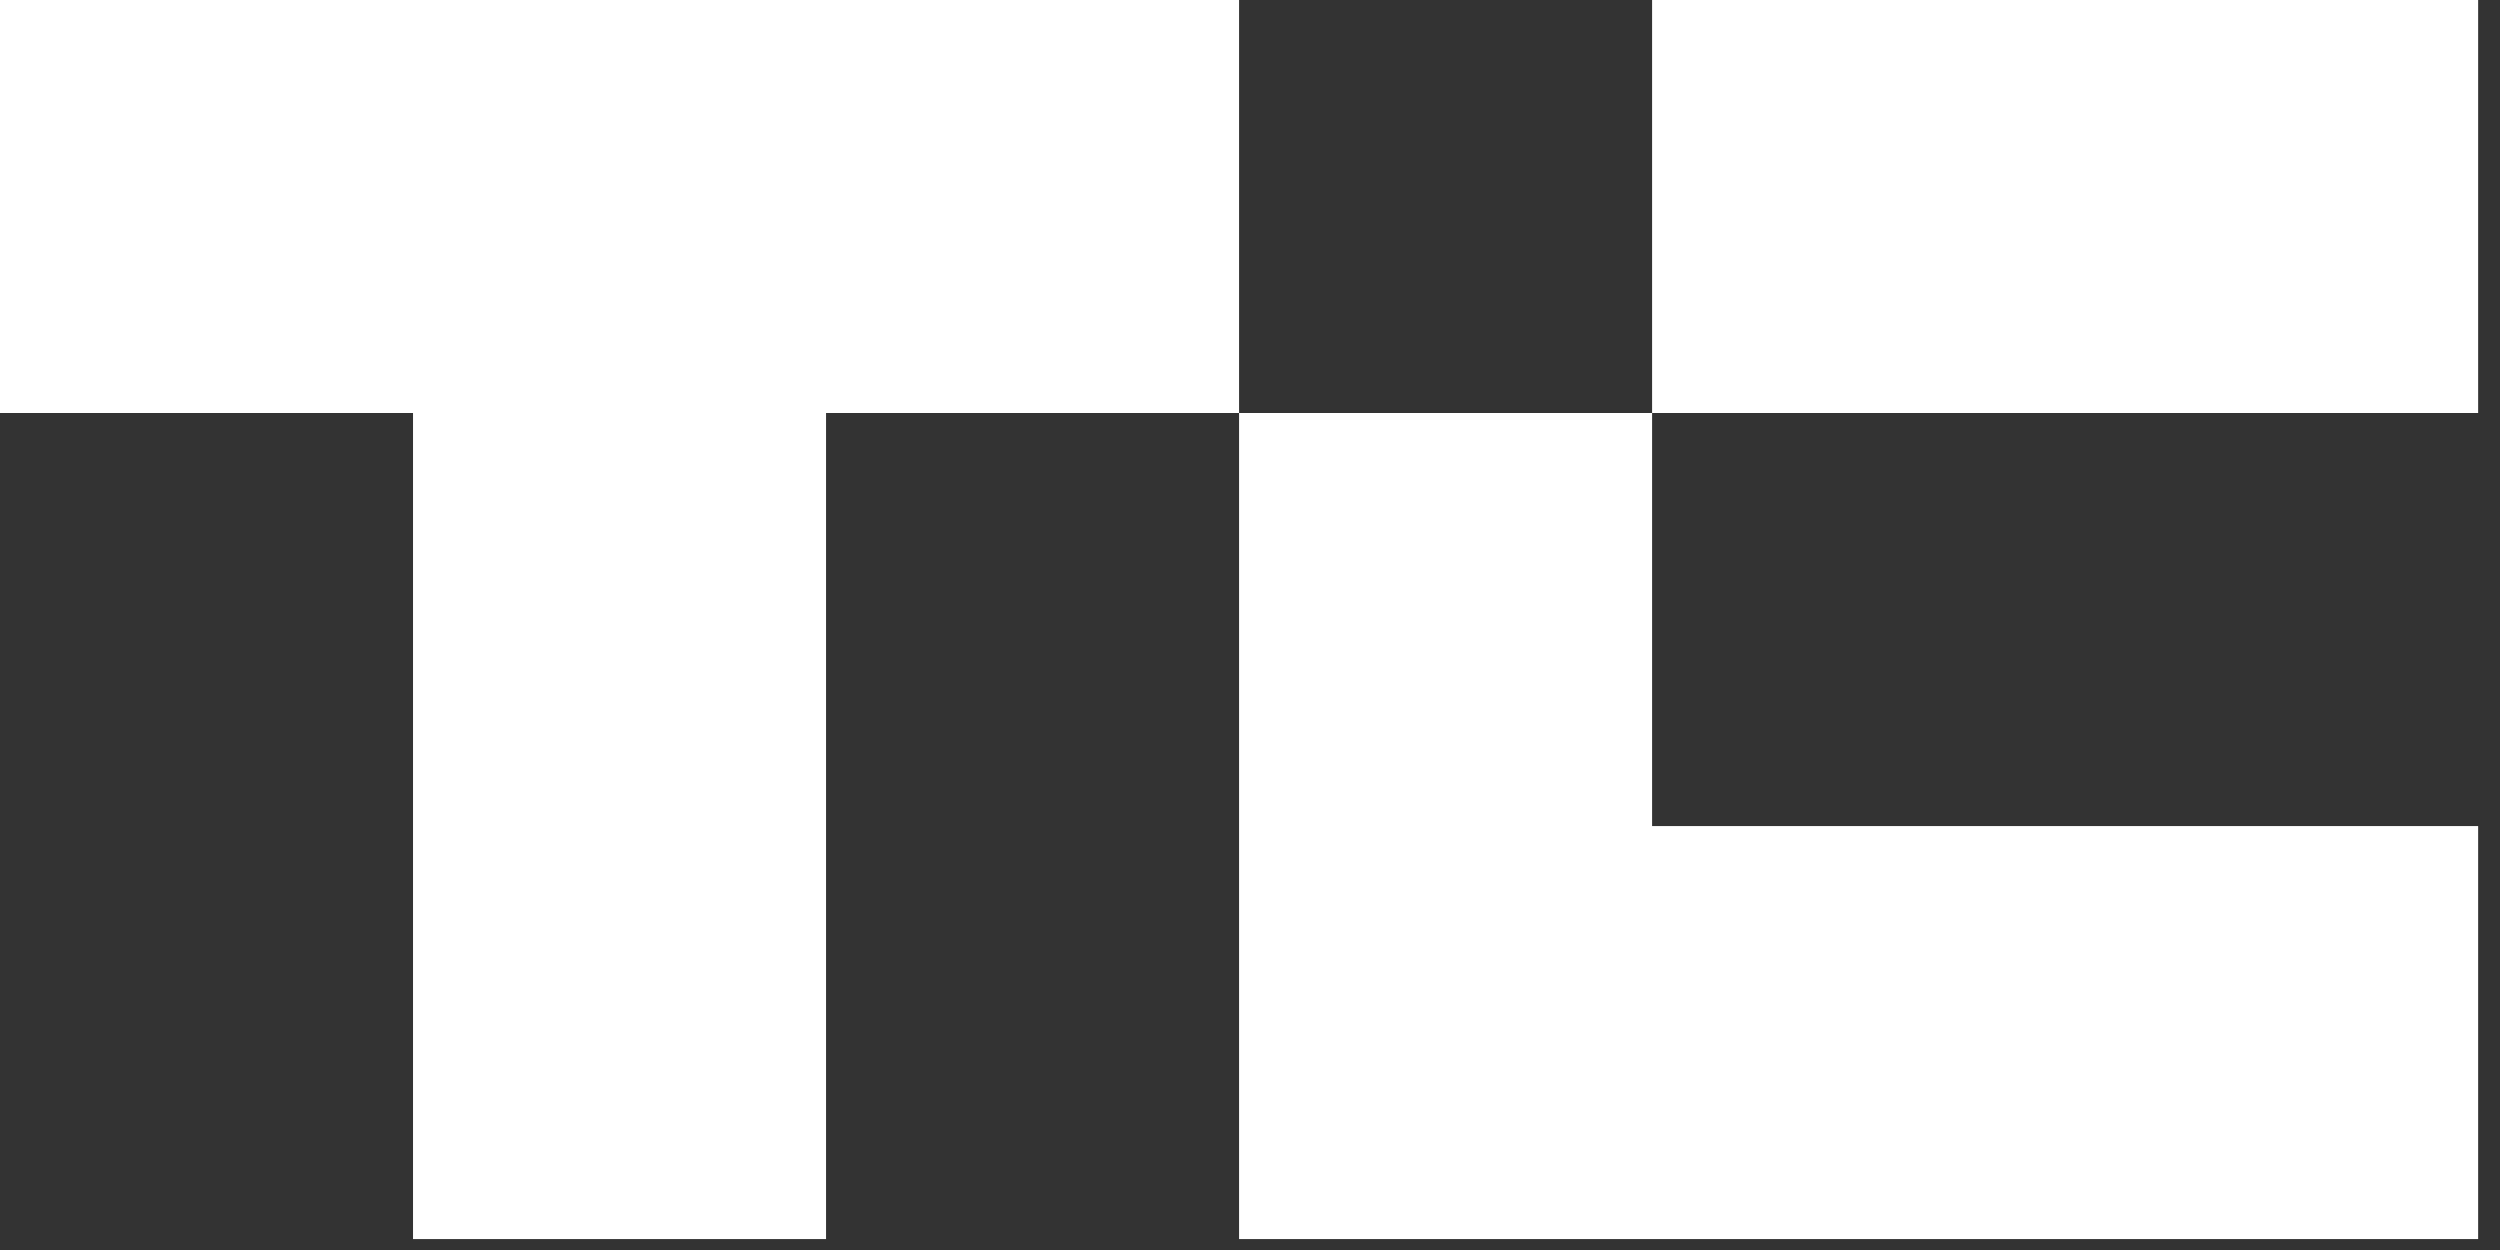 <svg width="86" height="43" viewBox="0 0 86 43" fill="none" xmlns="http://www.w3.org/2000/svg">
<rect x="0" y="0" width="86" height="43" fill="#333333" stroke="none"/>
<g clip-path="url(#clip0_17_1252)">
<path d="M42.624 0V14.208H28.416V42.624H14.208V14.208H0V0H42.624Z" fill="white"/>
<path d="M85.248 0H56.832V14.208H85.248V0Z" fill="white"/>
<path d="M85.248 28.416V42.624H42.624V14.208H56.832V28.416H85.248Z" fill="white"/>
</g>
<defs>
<clipPath id="clip0_17_1252">
<rect width="85.248" height="42.624" fill="white"/>
</clipPath>
</defs>
</svg>
